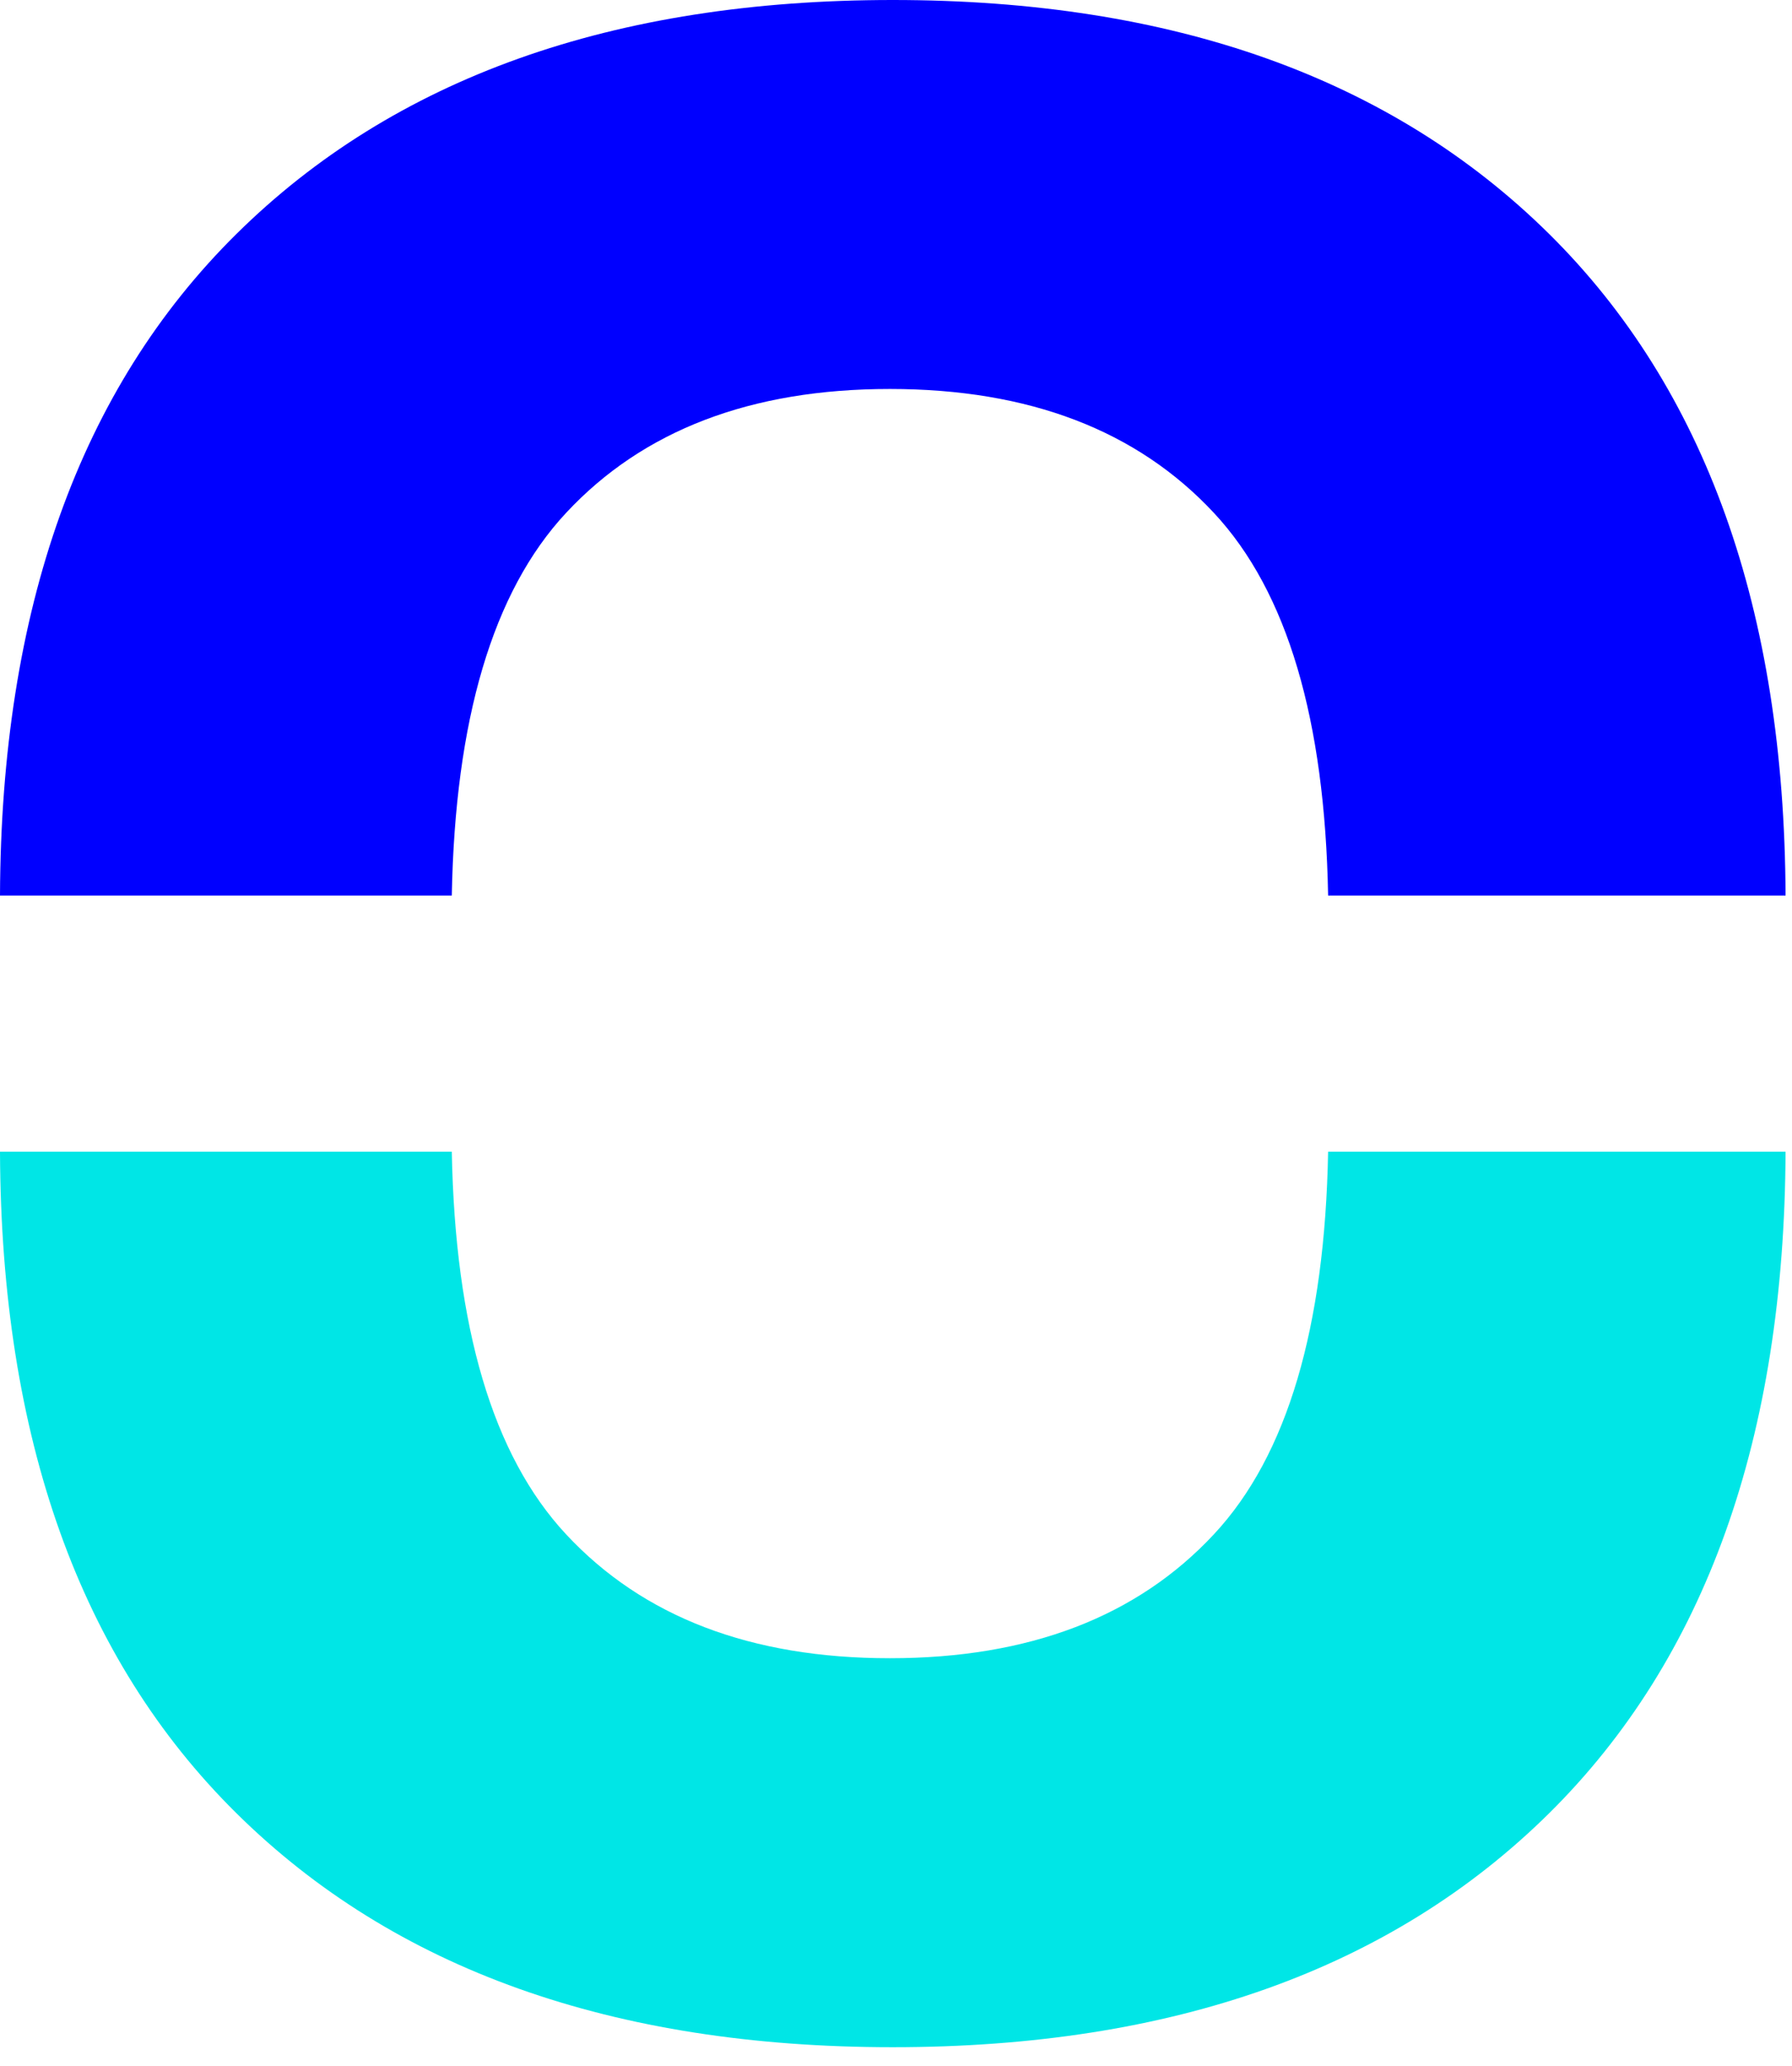 <?xml version="1.0" encoding="UTF-8" standalone="no"?>
<!DOCTYPE svg PUBLIC "-//W3C//DTD SVG 1.1//EN" "http://www.w3.org/Graphics/SVG/1.1/DTD/svg11.dtd">
<svg width="100%" height="100%" viewBox="0 0 59 68" version="1.1" xmlns="http://www.w3.org/2000/svg" xmlns:xlink="http://www.w3.org/1999/xlink" xml:space="preserve" xmlns:serif="http://www.serif.com/" style="fill-rule:evenodd;clip-rule:evenodd;stroke-linejoin:round;stroke-miterlimit:2;">
    <g id="Group_1507" transform="matrix(1,0,0,1,0,0.002)">
        <clipPath id="_clip1">
            <rect x="0" y="-0" width="58.788" height="67.37"/>
        </clipPath>
        <g clip-path="url(#_clip1)">
            <g id="Path_8772" transform="matrix(1,0,0,1,44.694,37.9)">
                <g id="Group_1505-2">
                    <path id="Path_87721" serif:id="Path_8772" d="M14.094,0C14.055,9.418 11.46,16.675 6.311,21.771C1.117,26.904 -6.087,29.471 -15.3,29.471C-24.513,29.471 -31.717,26.904 -36.91,21.771C-42.065,16.678 -44.659,9.421 -44.694,0L-29.819,0C-29.711,5.762 -28.481,9.99 -26.058,12.59C-23.525,15.311 -19.969,16.671 -15.392,16.67C-10.815,16.669 -7.259,15.309 -4.726,12.59C-2.3,9.99 -1.074,5.762 -0.967,0L14.094,0Z" style="fill:rgb(0,230,230);fill-rule:nonzero;"/>
                </g>
            </g>
            <g id="Path_8773" transform="matrix(1,0,0,1,44.694,22.404)">
                <g id="Group_1506">
                    <path id="Path_87731" serif:id="Path_8773" d="M14.094,7.065C14.054,-2.353 11.46,-9.61 6.311,-14.706C1.117,-19.839 -6.087,-22.406 -15.3,-22.406C-24.513,-22.406 -31.717,-19.839 -36.91,-14.706C-42.065,-9.613 -44.659,-2.356 -44.694,7.065L-29.819,7.065C-29.711,1.303 -28.481,-2.925 -26.058,-5.525C-23.525,-8.246 -19.969,-9.606 -15.392,-9.605C-10.815,-9.604 -7.259,-8.244 -4.726,-5.525C-2.3,-2.925 -1.074,1.3 -0.967,7.065L14.094,7.065Z" style="fill:rgb(0,0,255);fill-rule:nonzero;"/>
                </g>
            </g>
        </g>
    </g>
</svg>
